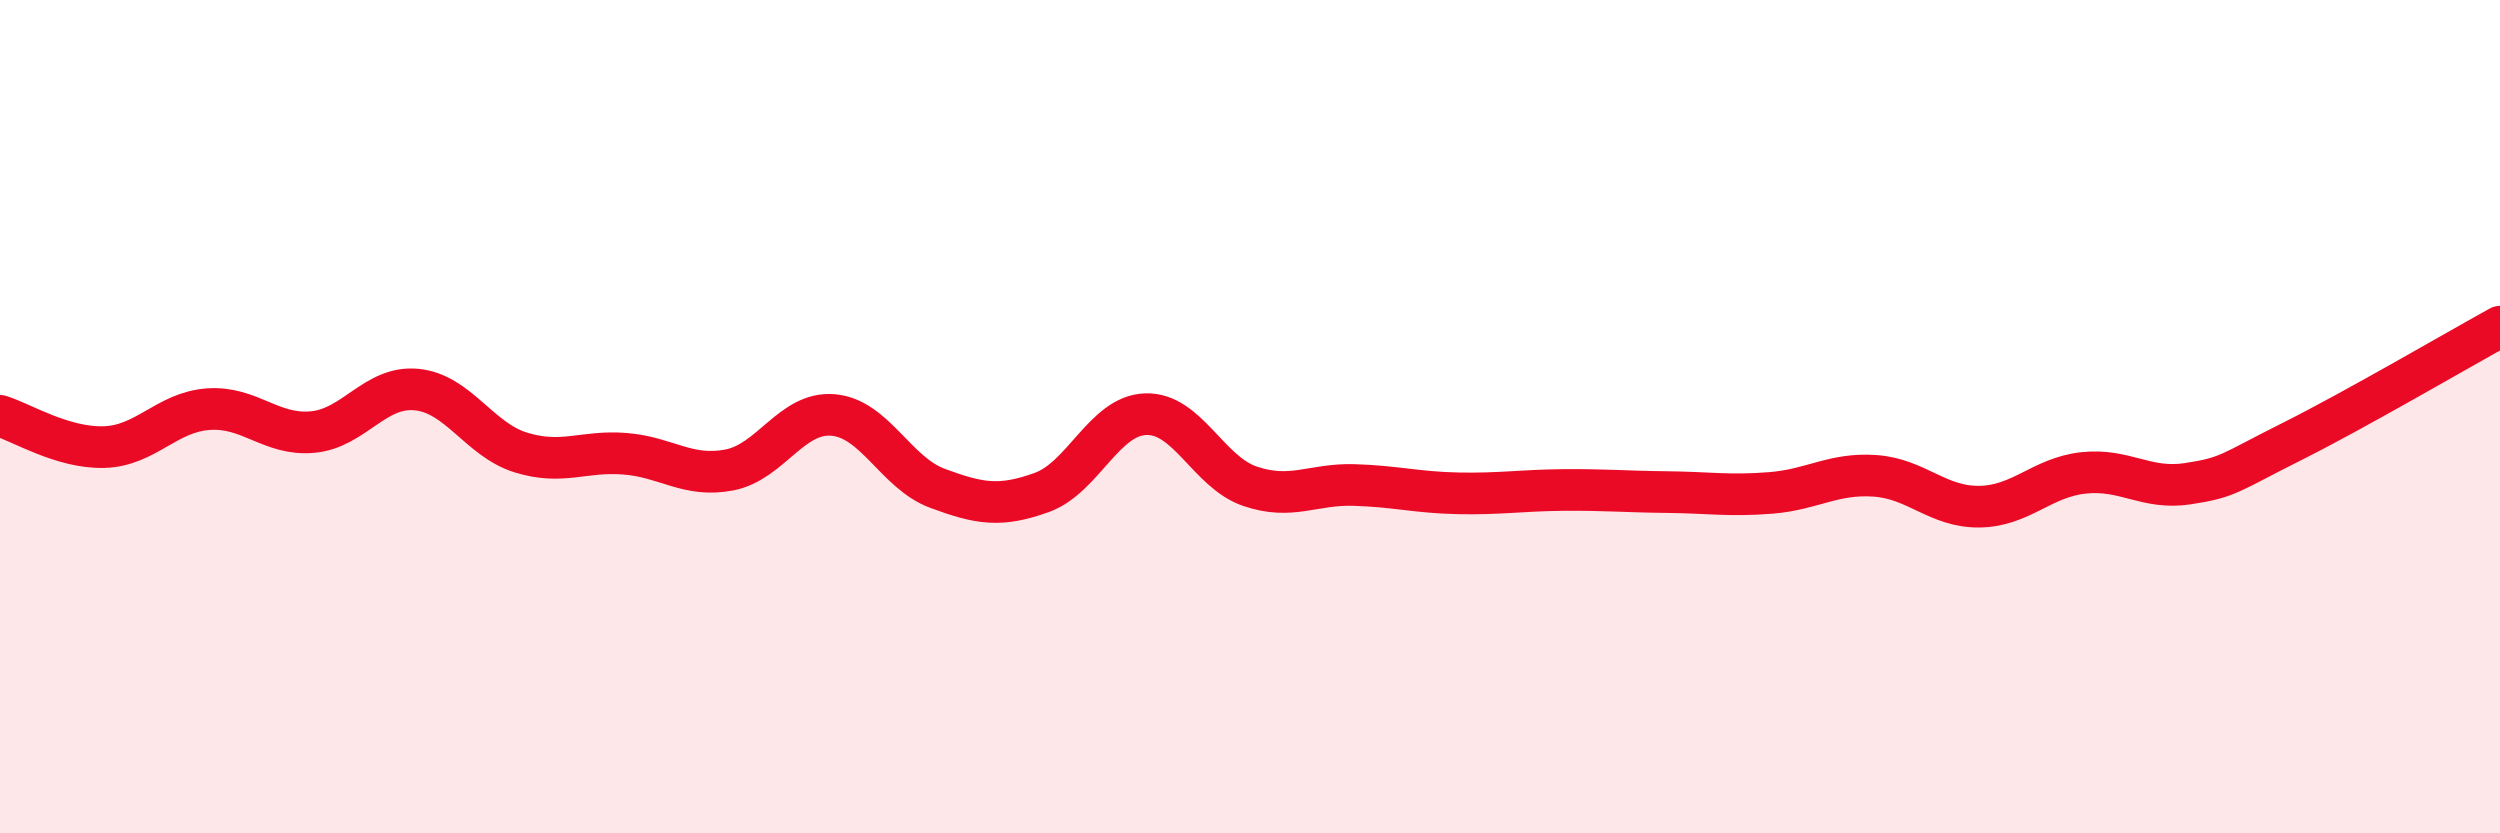 
    <svg width="60" height="20" viewBox="0 0 60 20" xmlns="http://www.w3.org/2000/svg">
      <path
        d="M 0,9.98 C 0.5,10.13 1.5,10.76 2.5,10.73 C 3.5,10.7 4,9.89 5,9.82 C 6,9.75 6.5,10.46 7.5,10.37 C 8.5,10.28 9,9.25 10,9.35 C 11,9.45 11.5,10.55 12.5,10.86 C 13.5,11.17 14,10.81 15,10.89 C 16,10.97 16.5,11.47 17.5,11.28 C 18.5,11.09 19,9.87 20,9.96 C 21,10.05 21.5,11.35 22.5,11.72 C 23.5,12.09 24,12.18 25,11.82 C 26,11.46 26.5,9.97 27.5,9.94 C 28.5,9.91 29,11.33 30,11.67 C 31,12.01 31.5,11.61 32.5,11.64 C 33.5,11.67 34,11.82 35,11.84 C 36,11.86 36.5,11.77 37.5,11.76 C 38.5,11.75 39,11.8 40,11.81 C 41,11.82 41.5,11.91 42.5,11.83 C 43.5,11.75 44,11.35 45,11.42 C 46,11.49 46.5,12.17 47.5,12.16 C 48.5,12.15 49,11.46 50,11.35 C 51,11.24 51.5,11.76 52.5,11.61 C 53.5,11.46 53.5,11.35 55,10.6 C 56.5,9.85 59,8.39 60,7.84L60 20L0 20Z"
        fill="#EB0A25"
        opacity="0.1"
        stroke-linecap="round"
        stroke-linejoin="round"
      />
      <path
        d="M 0,9.98 C 0.5,10.13 1.5,10.76 2.5,10.73 C 3.5,10.7 4,9.89 5,9.82 C 6,9.75 6.5,10.46 7.5,10.37 C 8.5,10.28 9,9.25 10,9.35 C 11,9.45 11.5,10.55 12.5,10.86 C 13.5,11.17 14,10.81 15,10.89 C 16,10.97 16.5,11.47 17.5,11.28 C 18.5,11.09 19,9.87 20,9.96 C 21,10.05 21.5,11.35 22.5,11.72 C 23.5,12.09 24,12.18 25,11.82 C 26,11.46 26.5,9.97 27.5,9.94 C 28.5,9.91 29,11.33 30,11.67 C 31,12.01 31.5,11.61 32.5,11.64 C 33.5,11.67 34,11.82 35,11.84 C 36,11.86 36.5,11.77 37.5,11.76 C 38.5,11.75 39,11.8 40,11.81 C 41,11.82 41.5,11.91 42.5,11.83 C 43.5,11.75 44,11.35 45,11.42 C 46,11.49 46.5,12.17 47.5,12.16 C 48.5,12.15 49,11.46 50,11.35 C 51,11.24 51.5,11.76 52.5,11.61 C 53.5,11.46 53.5,11.35 55,10.6 C 56.5,9.85 59,8.39 60,7.84"
        stroke="#EB0A25"
        stroke-width="1"
        fill="none"
        stroke-linecap="round"
        stroke-linejoin="round"
      />
    </svg>
  